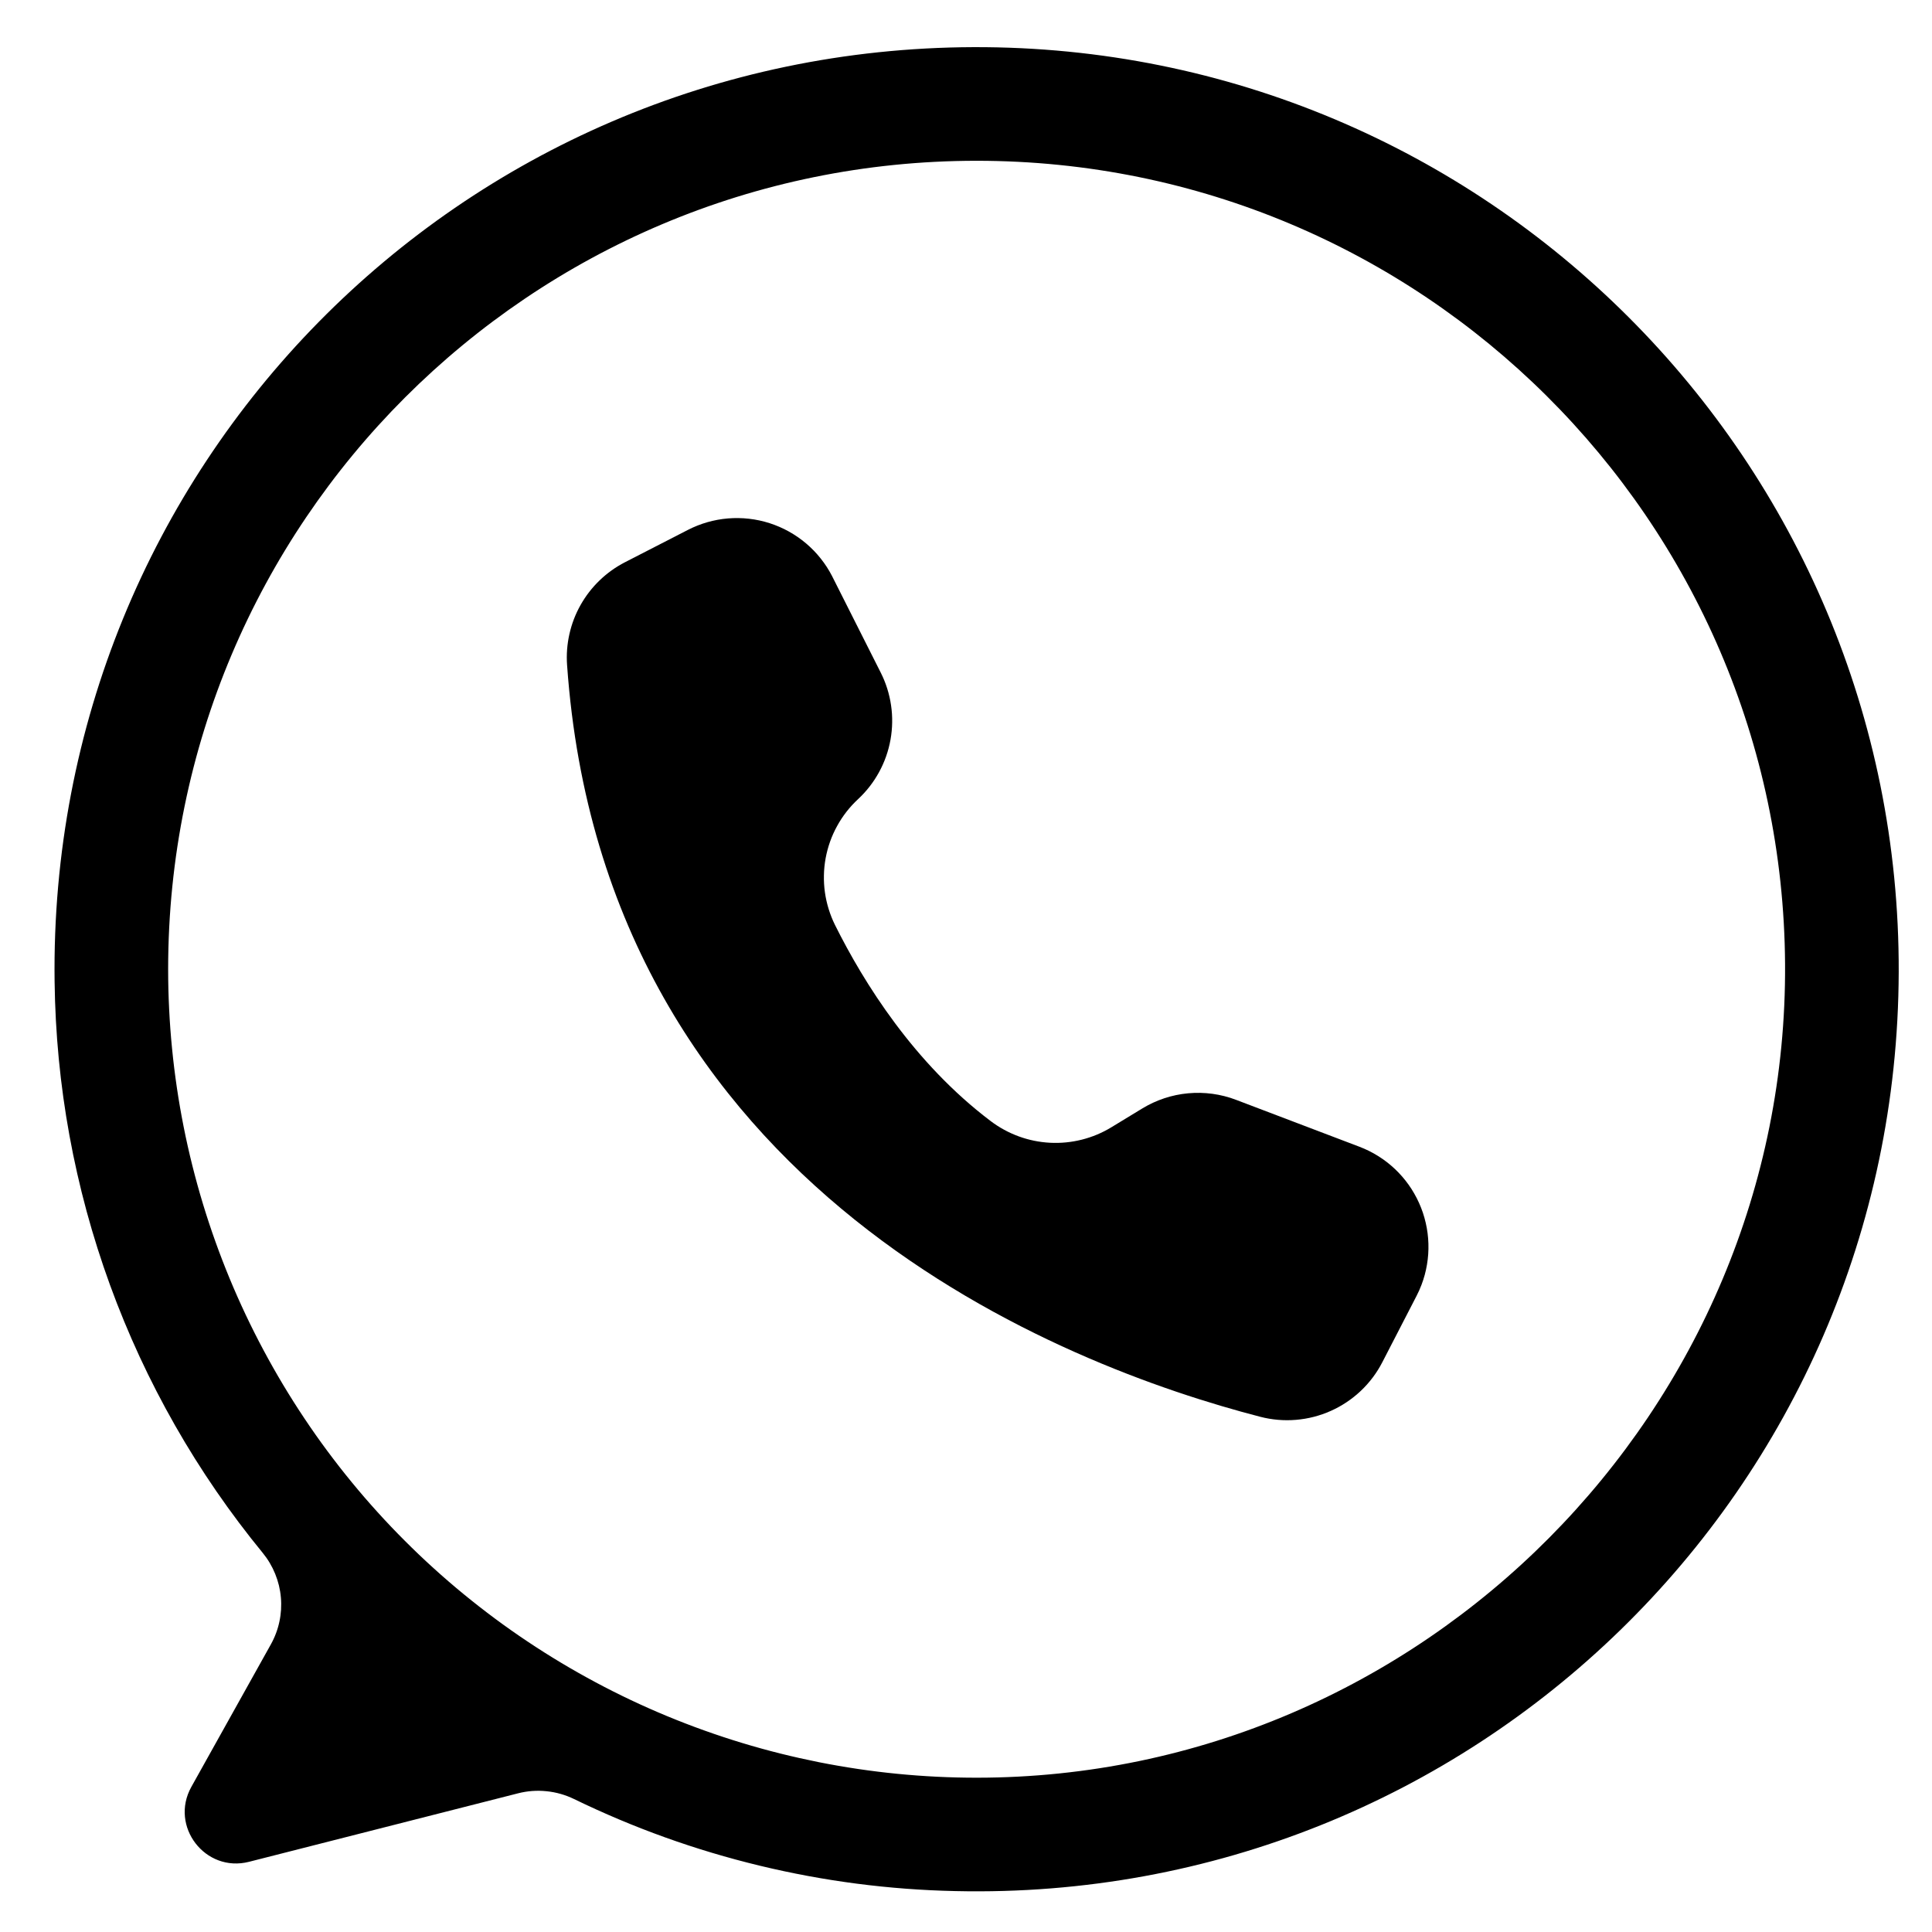 <svg version="1.0" preserveAspectRatio="xMidYMid meet" height="500" viewBox="0 0 375 375" zoomAndPan="magnify" width="500" xmlns:xlink="http://www.w3.org/1999/xlink" xmlns="http://www.w3.org/2000/svg"><defs><g></g><clipPath id="3bdb878ef2"><path clip-rule="nonzero" d="M 10 9 L 368.52 9 L 368.52 368 L 10 368 Z M 10 9"></path></clipPath><clipPath id="775e4ed479"><path clip-rule="nonzero" d="M 0.199 4 L 9 4 L 9 13 L 0.199 13 Z M 0.199 4"></path></clipPath><clipPath id="088e008a13"><rect height="33" y="0" width="66" x="0"></rect></clipPath></defs><rect fill-opacity="1" height="450" y="-37.5" fill="#ffffff" width="450" x="-37.5"></rect><rect fill-opacity="1" height="450" y="-37.5" fill="#ffffff" width="450" x="-37.5"></rect><g clip-path="url(#3bdb878ef2)"><path fill-rule="nonzero" fill-opacity="1" d="M 188.945 9.152 C 89.098 9.488 9.293 90.676 10.598 190.516 C 10.66 195.531 10.93 200.535 11.41 205.527 C 11.891 210.523 12.582 215.484 13.484 220.422 C 14.387 225.355 15.492 230.242 16.805 235.086 C 18.121 239.926 19.637 244.703 21.352 249.418 C 23.07 254.129 24.984 258.762 27.09 263.316 C 29.199 267.867 31.496 272.32 33.98 276.68 C 36.465 281.039 39.129 285.285 41.973 289.418 C 44.816 293.551 47.828 297.555 51.008 301.434 C 51.508 302.047 51.961 302.691 52.363 303.371 C 52.766 304.051 53.117 304.758 53.414 305.492 C 53.711 306.223 53.953 306.973 54.141 307.742 C 54.324 308.512 54.453 309.289 54.52 310.074 C 54.59 310.863 54.598 311.652 54.551 312.441 C 54.5 313.23 54.395 314.012 54.227 314.781 C 54.062 315.555 53.84 316.312 53.559 317.051 C 53.281 317.789 52.949 318.504 52.562 319.195 L 37.145 346.824 C 32.871 354.484 39.836 363.539 48.336 361.375 L 100.555 348.082 C 102.375 347.617 104.223 347.484 106.09 347.676 C 107.961 347.867 109.738 348.375 111.43 349.195 C 122.977 354.805 134.988 359.117 147.465 362.129 C 159.945 365.141 172.602 366.785 185.438 367.059 C 285.824 369.328 368.223 289.113 368.539 188.699 C 368.848 89.387 288.266 8.816 188.945 9.152 Z M 189.562 345.051 C 186.992 345.051 184.426 344.988 181.863 344.863 C 179.297 344.738 176.734 344.547 174.18 344.297 C 171.625 344.047 169.078 343.73 166.535 343.355 C 163.996 342.977 161.465 342.539 158.945 342.039 C 156.43 341.535 153.922 340.973 151.434 340.352 C 148.941 339.727 146.465 339.043 144.008 338.297 C 141.551 337.551 139.113 336.746 136.695 335.879 C 134.277 335.016 131.883 334.09 129.508 333.109 C 127.137 332.125 124.789 331.086 122.469 329.988 C 120.145 328.891 117.852 327.734 115.59 326.523 C 113.324 325.312 111.09 324.047 108.887 322.727 C 106.684 321.406 104.516 320.035 102.379 318.605 C 100.242 317.18 98.145 315.703 96.082 314.172 C 94.02 312.641 91.996 311.062 90.012 309.434 C 88.023 307.805 86.082 306.129 84.18 304.402 C 82.273 302.68 80.414 300.906 78.602 299.09 C 76.785 297.277 75.012 295.418 73.289 293.512 C 71.562 291.609 69.887 289.668 68.258 287.68 C 66.629 285.695 65.051 283.672 63.52 281.609 C 61.988 279.547 60.512 277.449 59.086 275.312 C 57.656 273.176 56.285 271.008 54.965 268.805 C 53.645 266.602 52.379 264.367 51.168 262.102 C 49.957 259.84 48.801 257.543 47.703 255.223 C 46.605 252.902 45.566 250.555 44.582 248.184 C 43.602 245.809 42.676 243.414 41.812 240.996 C 40.945 238.578 40.141 236.141 39.395 233.684 C 38.648 231.223 37.965 228.75 37.34 226.258 C 36.715 223.766 36.152 221.262 35.652 218.742 C 35.152 216.227 34.711 213.695 34.336 211.156 C 33.961 208.613 33.645 206.066 33.395 203.512 C 33.141 200.953 32.953 198.395 32.828 195.828 C 32.699 193.266 32.637 190.695 32.637 188.129 C 32.637 101.465 102.895 31.207 189.562 31.207 C 275.891 31.207 345.938 100.918 346.48 187.121 C 347.027 273.613 276.059 345.051 189.562 345.051 Z M 189.562 345.051" fill="#000000"></path></g><path fill-rule="nonzero" fill-opacity="1" d="M 161.516 111.836 L 161.586 111.98 L 170.945 130.543 C 171.449 131.543 171.871 132.574 172.207 133.641 C 172.543 134.707 172.793 135.793 172.953 136.898 C 173.117 138.004 173.188 139.117 173.168 140.234 C 173.152 141.352 173.043 142.461 172.848 143.562 C 172.648 144.664 172.367 145.742 171.996 146.797 C 171.625 147.852 171.172 148.867 170.637 149.852 C 170.102 150.832 169.492 151.766 168.805 152.648 C 168.121 153.531 167.367 154.352 166.551 155.113 C 165.734 155.871 164.984 156.688 164.301 157.562 C 163.617 158.441 163.008 159.367 162.477 160.34 C 161.941 161.312 161.484 162.324 161.113 163.371 C 160.742 164.418 160.457 165.488 160.254 166.582 C 160.055 167.676 159.941 168.777 159.922 169.891 C 159.898 171 159.961 172.105 160.117 173.207 C 160.273 174.309 160.516 175.391 160.844 176.453 C 161.172 177.512 161.582 178.543 162.074 179.539 C 167.695 190.82 177.43 206.371 192.281 217.594 C 193.109 218.223 193.98 218.785 194.895 219.281 C 195.805 219.781 196.75 220.207 197.727 220.566 C 198.699 220.922 199.699 221.207 200.715 221.414 C 201.734 221.621 202.762 221.754 203.801 221.809 C 204.84 221.863 205.875 221.84 206.91 221.738 C 207.945 221.637 208.965 221.461 209.973 221.207 C 210.98 220.953 211.965 220.625 212.922 220.227 C 213.883 219.824 214.809 219.355 215.695 218.816 L 221.723 215.148 C 223.074 214.328 224.5 213.668 226.004 213.168 C 227.508 212.672 229.047 212.352 230.621 212.207 C 232.195 212.062 233.77 212.098 235.336 212.309 C 236.902 212.523 238.43 212.91 239.906 213.473 L 263.863 222.582 C 264.5 222.824 265.125 223.098 265.734 223.398 C 266.344 223.703 266.938 224.035 267.512 224.398 C 268.09 224.758 268.648 225.148 269.188 225.562 C 269.727 225.98 270.242 226.422 270.738 226.887 C 271.234 227.355 271.703 227.844 272.152 228.359 C 272.598 228.871 273.02 229.406 273.414 229.961 C 273.809 230.516 274.176 231.086 274.512 231.68 C 274.852 232.27 275.16 232.875 275.438 233.496 C 275.719 234.117 275.965 234.75 276.184 235.395 C 276.398 236.039 276.582 236.695 276.734 237.359 C 276.887 238.023 277.008 238.691 277.094 239.367 C 277.18 240.043 277.234 240.719 277.254 241.398 C 277.273 242.082 277.262 242.762 277.215 243.441 C 277.168 244.117 277.086 244.793 276.973 245.465 C 276.863 246.137 276.715 246.801 276.539 247.457 C 276.359 248.113 276.148 248.762 275.906 249.398 C 275.629 250.129 275.309 250.844 274.949 251.539 L 268.309 264.406 C 267.773 265.449 267.152 266.438 266.449 267.371 C 265.742 268.309 264.965 269.18 264.113 269.984 C 263.262 270.785 262.348 271.516 261.375 272.164 C 260.402 272.812 259.379 273.379 258.309 273.855 C 257.238 274.332 256.137 274.719 255.004 275.008 C 253.867 275.301 252.719 275.492 251.551 275.59 C 250.383 275.688 249.215 275.688 248.051 275.586 C 246.883 275.484 245.73 275.289 244.598 274.992 C 206.969 265.258 117.293 231.418 110.07 129.094 C 109.996 128.086 110 127.074 110.074 126.066 C 110.152 125.055 110.301 124.059 110.523 123.07 C 110.746 122.082 111.035 121.113 111.398 120.168 C 111.762 119.223 112.191 118.309 112.688 117.43 C 113.188 116.547 113.742 115.703 114.363 114.902 C 114.984 114.102 115.656 113.352 116.387 112.648 C 117.117 111.945 117.891 111.301 118.715 110.711 C 119.539 110.121 120.402 109.598 121.301 109.133 L 133.52 102.855 C 134.125 102.543 134.746 102.262 135.379 102.012 C 136.012 101.762 136.656 101.543 137.309 101.355 C 137.965 101.168 138.629 101.016 139.297 100.891 C 139.969 100.77 140.641 100.68 141.32 100.625 C 142 100.57 142.68 100.547 143.359 100.559 C 144.039 100.566 144.719 100.613 145.395 100.691 C 146.07 100.766 146.742 100.879 147.406 101.02 C 148.074 101.164 148.73 101.34 149.379 101.547 C 150.027 101.758 150.664 101.996 151.289 102.266 C 151.914 102.535 152.523 102.836 153.117 103.168 C 153.715 103.5 154.289 103.855 154.852 104.246 C 155.41 104.633 155.949 105.047 156.469 105.484 C 156.988 105.926 157.484 106.391 157.961 106.879 C 158.434 107.367 158.883 107.879 159.305 108.414 C 159.73 108.945 160.125 109.5 160.496 110.07 C 160.863 110.645 161.203 111.23 161.516 111.836 Z M 161.516 111.836" fill="#000000"></path><g transform="matrix(1, 0, 0, 1, 127, 59)"><g clip-path="url(#088e008a13)"><g clip-path="url(#775e4ed479)"><g fill-opacity="1" fill="#ffffff"><g transform="translate(0.455, 12.896)"><g><path d="M 6.203 0 L 5.594 -2 L 2.531 -2 L 1.922 0 L 0 0 L 2.969 -8.438 L 5.156 -8.438 L 8.125 0 Z M 5.172 -3.5 C 4.609 -5.312 4.289 -6.336 4.219 -6.578 C 4.145 -6.816 4.094 -7.004 4.062 -7.141 C 3.938 -6.648 3.578 -5.438 2.984 -3.5 Z M 5.172 -3.5"></path></g></g></g></g><g fill-opacity="1" fill="#ffffff"><g transform="translate(8.588, 12.896)"><g><path d="M 6.516 -6.438 L 6.516 -5.547 L 5.516 -5.281 C 5.691 -4.988 5.781 -4.664 5.781 -4.312 C 5.781 -3.625 5.539 -3.086 5.062 -2.703 C 4.582 -2.316 3.914 -2.125 3.062 -2.125 L 2.75 -2.141 L 2.484 -2.172 C 2.305 -2.035 2.219 -1.879 2.219 -1.703 C 2.219 -1.453 2.539 -1.328 3.188 -1.328 L 4.281 -1.328 C 4.977 -1.328 5.508 -1.176 5.875 -0.875 C 6.25 -0.57 6.438 -0.129 6.438 0.453 C 6.438 1.211 6.125 1.797 5.5 2.203 C 4.875 2.617 3.973 2.828 2.797 2.828 C 1.898 2.828 1.211 2.672 0.734 2.359 C 0.266 2.047 0.031 1.609 0.031 1.047 C 0.031 0.66 0.148 0.336 0.391 0.078 C 0.641 -0.18 1 -0.367 1.469 -0.484 C 1.281 -0.555 1.117 -0.68 0.984 -0.859 C 0.848 -1.035 0.781 -1.223 0.781 -1.422 C 0.781 -1.66 0.852 -1.859 1 -2.016 C 1.145 -2.18 1.348 -2.348 1.609 -2.516 C 1.273 -2.66 1.008 -2.891 0.812 -3.203 C 0.613 -3.523 0.516 -3.906 0.516 -4.344 C 0.516 -5.051 0.742 -5.594 1.203 -5.969 C 1.66 -6.352 2.312 -6.547 3.156 -6.547 C 3.332 -6.547 3.547 -6.531 3.797 -6.5 C 4.047 -6.469 4.207 -6.445 4.281 -6.438 Z M 1.547 0.906 C 1.547 1.145 1.66 1.332 1.891 1.469 C 2.129 1.613 2.457 1.688 2.875 1.688 C 3.5 1.688 3.988 1.598 4.344 1.422 C 4.707 1.254 4.891 1.02 4.891 0.719 C 4.891 0.477 4.781 0.312 4.562 0.219 C 4.352 0.125 4.031 0.078 3.594 0.078 L 2.688 0.078 C 2.363 0.078 2.094 0.148 1.875 0.297 C 1.656 0.453 1.547 0.656 1.547 0.906 Z M 2.188 -4.328 C 2.188 -3.973 2.266 -3.691 2.422 -3.484 C 2.586 -3.285 2.832 -3.188 3.156 -3.188 C 3.488 -3.188 3.727 -3.285 3.875 -3.484 C 4.031 -3.691 4.109 -3.973 4.109 -4.328 C 4.109 -5.098 3.789 -5.484 3.156 -5.484 C 2.508 -5.484 2.188 -5.098 2.188 -4.328 Z M 2.188 -4.328"></path></g></g></g><g fill-opacity="1" fill="#ffffff"><g transform="translate(15.247, 12.896)"><g><path d="M 4.516 -6.547 C 4.742 -6.547 4.941 -6.531 5.109 -6.5 L 4.969 -4.859 C 4.82 -4.891 4.648 -4.906 4.453 -4.906 C 3.891 -4.906 3.453 -4.758 3.141 -4.469 C 2.828 -4.188 2.672 -3.785 2.672 -3.266 L 2.672 0 L 0.922 0 L 0.922 -6.438 L 2.25 -6.438 L 2.516 -5.344 L 2.594 -5.344 C 2.789 -5.707 3.055 -6 3.391 -6.219 C 3.734 -6.438 4.109 -6.547 4.516 -6.547 Z M 4.516 -6.547"></path></g></g></g><g fill-opacity="1" fill="#ffffff"><g transform="translate(20.6, 12.896)"><g><path d="M 3.578 -5.297 C 3.211 -5.297 2.922 -5.176 2.703 -4.938 C 2.492 -4.707 2.375 -4.379 2.344 -3.953 L 4.812 -3.953 C 4.801 -4.379 4.688 -4.707 4.469 -4.938 C 4.25 -5.176 3.953 -5.297 3.578 -5.297 Z M 3.828 0.109 C 2.797 0.109 1.988 -0.172 1.406 -0.734 C 0.82 -1.305 0.531 -2.117 0.531 -3.172 C 0.531 -4.242 0.797 -5.07 1.328 -5.656 C 1.867 -6.25 2.617 -6.547 3.578 -6.547 C 4.484 -6.547 5.188 -6.285 5.688 -5.766 C 6.195 -5.254 6.453 -4.539 6.453 -3.625 L 6.453 -2.781 L 2.312 -2.781 C 2.32 -2.281 2.461 -1.891 2.734 -1.609 C 3.016 -1.328 3.406 -1.188 3.906 -1.188 C 4.301 -1.188 4.672 -1.227 5.016 -1.312 C 5.359 -1.395 5.719 -1.523 6.094 -1.703 L 6.094 -0.344 C 5.781 -0.188 5.445 -0.07 5.094 0 C 4.75 0.07 4.328 0.109 3.828 0.109 Z M 3.828 0.109"></path></g></g></g><g fill-opacity="1" fill="#ffffff"><g transform="translate(27.564, 12.896)"><g><path d="M 6.516 -6.438 L 6.516 -5.547 L 5.516 -5.281 C 5.691 -4.988 5.781 -4.664 5.781 -4.312 C 5.781 -3.625 5.539 -3.086 5.062 -2.703 C 4.582 -2.316 3.914 -2.125 3.062 -2.125 L 2.75 -2.141 L 2.484 -2.172 C 2.305 -2.035 2.219 -1.879 2.219 -1.703 C 2.219 -1.453 2.539 -1.328 3.188 -1.328 L 4.281 -1.328 C 4.977 -1.328 5.508 -1.176 5.875 -0.875 C 6.25 -0.57 6.438 -0.129 6.438 0.453 C 6.438 1.211 6.125 1.797 5.5 2.203 C 4.875 2.617 3.973 2.828 2.797 2.828 C 1.898 2.828 1.211 2.672 0.734 2.359 C 0.266 2.047 0.031 1.609 0.031 1.047 C 0.031 0.66 0.148 0.336 0.391 0.078 C 0.641 -0.18 1 -0.367 1.469 -0.484 C 1.281 -0.555 1.117 -0.68 0.984 -0.859 C 0.848 -1.035 0.781 -1.223 0.781 -1.422 C 0.781 -1.66 0.852 -1.859 1 -2.016 C 1.145 -2.18 1.348 -2.348 1.609 -2.516 C 1.273 -2.66 1.008 -2.891 0.812 -3.203 C 0.613 -3.523 0.516 -3.906 0.516 -4.344 C 0.516 -5.051 0.742 -5.594 1.203 -5.969 C 1.66 -6.352 2.312 -6.547 3.156 -6.547 C 3.332 -6.547 3.547 -6.531 3.797 -6.5 C 4.047 -6.469 4.207 -6.445 4.281 -6.438 Z M 1.547 0.906 C 1.547 1.145 1.66 1.332 1.891 1.469 C 2.129 1.613 2.457 1.688 2.875 1.688 C 3.5 1.688 3.988 1.598 4.344 1.422 C 4.707 1.254 4.891 1.02 4.891 0.719 C 4.891 0.477 4.781 0.312 4.562 0.219 C 4.352 0.125 4.031 0.078 3.594 0.078 L 2.688 0.078 C 2.363 0.078 2.094 0.148 1.875 0.297 C 1.656 0.453 1.547 0.656 1.547 0.906 Z M 2.188 -4.328 C 2.188 -3.973 2.266 -3.691 2.422 -3.484 C 2.586 -3.285 2.832 -3.188 3.156 -3.188 C 3.488 -3.188 3.727 -3.285 3.875 -3.484 C 4.031 -3.691 4.109 -3.973 4.109 -4.328 C 4.109 -5.098 3.789 -5.484 3.156 -5.484 C 2.508 -5.484 2.188 -5.098 2.188 -4.328 Z M 2.188 -4.328"></path></g></g></g><g fill-opacity="1" fill="#ffffff"><g transform="translate(34.223, 12.896)"><g><path d="M 5 0 L 4.672 -0.875 L 4.625 -0.875 C 4.32 -0.5 4.016 -0.238 3.703 -0.094 C 3.391 0.039 2.984 0.109 2.484 0.109 C 1.867 0.109 1.383 -0.062 1.031 -0.406 C 0.676 -0.758 0.5 -1.266 0.5 -1.922 C 0.5 -2.609 0.734 -3.113 1.203 -3.438 C 1.68 -3.758 2.406 -3.938 3.375 -3.969 L 4.484 -4 L 4.484 -4.281 C 4.484 -4.938 4.148 -5.266 3.484 -5.266 C 2.973 -5.266 2.367 -5.109 1.672 -4.797 L 1.094 -5.984 C 1.832 -6.367 2.656 -6.562 3.562 -6.562 C 4.414 -6.562 5.07 -6.375 5.531 -6 C 6 -5.625 6.234 -5.051 6.234 -4.281 L 6.234 0 Z M 4.484 -2.984 L 3.812 -2.953 C 3.301 -2.941 2.922 -2.848 2.672 -2.672 C 2.422 -2.504 2.297 -2.25 2.297 -1.906 C 2.297 -1.414 2.578 -1.172 3.141 -1.172 C 3.547 -1.172 3.867 -1.285 4.109 -1.516 C 4.359 -1.754 4.484 -2.066 4.484 -2.453 Z M 4.484 -2.984"></path></g></g></g><g fill-opacity="1" fill="#ffffff"><g transform="translate(41.343, 12.896)"><g><path d="M 4.516 -6.547 C 4.742 -6.547 4.941 -6.531 5.109 -6.5 L 4.969 -4.859 C 4.82 -4.891 4.648 -4.906 4.453 -4.906 C 3.891 -4.906 3.453 -4.758 3.141 -4.469 C 2.828 -4.188 2.672 -3.785 2.672 -3.266 L 2.672 0 L 0.922 0 L 0.922 -6.438 L 2.25 -6.438 L 2.516 -5.344 L 2.594 -5.344 C 2.789 -5.707 3.055 -6 3.391 -6.219 C 3.734 -6.438 4.109 -6.547 4.516 -6.547 Z M 4.516 -6.547"></path></g></g></g><g fill-opacity="1" fill="#ffffff"><g transform="translate(46.696, 12.896)"><g></g></g></g><g fill-opacity="1" fill="#ffffff"><g transform="translate(49.758, 12.896)"><g><path d="M 5.469 0 L 5.234 -0.828 L 5.156 -0.828 C 4.957 -0.523 4.688 -0.289 4.344 -0.125 C 4 0.031 3.609 0.109 3.172 0.109 C 2.41 0.109 1.836 -0.086 1.453 -0.484 C 1.078 -0.891 0.891 -1.473 0.891 -2.234 L 0.891 -6.438 L 2.641 -6.438 L 2.641 -2.672 C 2.641 -2.211 2.723 -1.863 2.891 -1.625 C 3.055 -1.395 3.316 -1.281 3.672 -1.281 C 4.16 -1.281 4.516 -1.441 4.734 -1.766 C 4.953 -2.098 5.062 -2.645 5.062 -3.406 L 5.062 -6.438 L 6.828 -6.438 L 6.828 0 Z M 5.469 0"></path></g></g></g><g fill-opacity="1" fill="#ffffff"><g transform="translate(57.505, 12.896)"><g><path d="M 6.859 0 L 5.109 0 L 5.109 -3.75 C 5.109 -4.219 5.023 -4.566 4.859 -4.797 C 4.691 -5.035 4.426 -5.156 4.062 -5.156 C 3.57 -5.156 3.219 -4.988 3 -4.656 C 2.781 -4.332 2.672 -3.789 2.672 -3.031 L 2.672 0 L 0.922 0 L 0.922 -6.438 L 2.266 -6.438 L 2.5 -5.609 L 2.594 -5.609 C 2.789 -5.922 3.062 -6.156 3.406 -6.312 C 3.75 -6.469 4.141 -6.547 4.578 -6.547 C 5.316 -6.547 5.879 -6.344 6.266 -5.938 C 6.66 -5.539 6.859 -4.957 6.859 -4.188 Z M 6.859 0"></path></g></g></g><g fill-opacity="1" fill="#ffffff"><g transform="translate(16.615, 29.253)"><g><path d="M 3.625 -1.281 C 3.938 -1.281 4.305 -1.348 4.734 -1.484 L 4.734 -0.172 C 4.297 0.016 3.758 0.109 3.125 0.109 C 2.426 0.109 1.914 -0.066 1.594 -0.422 C 1.27 -0.773 1.109 -1.305 1.109 -2.016 L 1.109 -5.109 L 0.266 -5.109 L 0.266 -5.859 L 1.234 -6.438 L 1.75 -7.797 L 2.859 -7.797 L 2.859 -6.438 L 4.672 -6.438 L 4.672 -5.109 L 2.859 -5.109 L 2.859 -2.016 C 2.859 -1.766 2.926 -1.578 3.062 -1.453 C 3.207 -1.336 3.395 -1.281 3.625 -1.281 Z M 3.625 -1.281"></path></g></g></g><g fill-opacity="1" fill="#ffffff"><g transform="translate(21.732, 29.253)"><g><path d="M 2.672 0 L 0.922 0 L 0.922 -6.438 L 2.672 -6.438 Z M 0.828 -7.141 L 0.828 -7.297 C 1.492 -8.055 1.945 -8.633 2.188 -9.031 L 4.156 -9.031 L 4.156 -8.906 C 3.957 -8.707 3.613 -8.41 3.125 -8.016 C 2.645 -7.617 2.27 -7.328 2 -7.141 Z M 0.828 -7.141"></path></g></g></g><g fill-opacity="1" fill="#ffffff"><g transform="translate(25.329, 29.253)"><g><path d="M 3.625 -1.281 C 3.938 -1.281 4.305 -1.348 4.734 -1.484 L 4.734 -0.172 C 4.297 0.016 3.758 0.109 3.125 0.109 C 2.426 0.109 1.914 -0.066 1.594 -0.422 C 1.27 -0.773 1.109 -1.305 1.109 -2.016 L 1.109 -5.109 L 0.266 -5.109 L 0.266 -5.859 L 1.234 -6.438 L 1.75 -7.797 L 2.859 -7.797 L 2.859 -6.438 L 4.672 -6.438 L 4.672 -5.109 L 2.859 -5.109 L 2.859 -2.016 C 2.859 -1.766 2.926 -1.578 3.062 -1.453 C 3.207 -1.336 3.395 -1.281 3.625 -1.281 Z M 3.625 -1.281"></path></g></g></g><g fill-opacity="1" fill="#ffffff"><g transform="translate(30.446, 29.253)"><g><path d="M 5.469 0 L 5.234 -0.828 L 5.156 -0.828 C 4.957 -0.523 4.688 -0.289 4.344 -0.125 C 4 0.031 3.609 0.109 3.172 0.109 C 2.41 0.109 1.836 -0.086 1.453 -0.484 C 1.078 -0.891 0.891 -1.473 0.891 -2.234 L 0.891 -6.438 L 2.641 -6.438 L 2.641 -2.672 C 2.641 -2.211 2.723 -1.863 2.891 -1.625 C 3.055 -1.395 3.316 -1.281 3.672 -1.281 C 4.16 -1.281 4.516 -1.441 4.734 -1.766 C 4.953 -2.098 5.062 -2.645 5.062 -3.406 L 5.062 -6.438 L 6.828 -6.438 L 6.828 0 Z M 5.469 0"></path></g></g></g><g fill-opacity="1" fill="#ffffff"><g transform="translate(38.193, 29.253)"><g><path d="M 2.672 0 L 0.922 0 L 0.922 -8.953 L 2.672 -8.953 Z M 2.672 0"></path></g></g></g><g fill-opacity="1" fill="#ffffff"><g transform="translate(41.79, 29.253)"><g><path d="M 2.312 -3.234 C 2.312 -2.586 2.414 -2.102 2.625 -1.781 C 2.844 -1.457 3.188 -1.297 3.656 -1.297 C 4.125 -1.297 4.457 -1.457 4.656 -1.781 C 4.863 -2.102 4.969 -2.586 4.969 -3.234 C 4.969 -3.867 4.863 -4.344 4.656 -4.656 C 4.445 -4.977 4.109 -5.141 3.641 -5.141 C 3.172 -5.141 2.832 -4.977 2.625 -4.656 C 2.414 -4.344 2.312 -3.867 2.312 -3.234 Z M 6.766 -3.234 C 6.766 -2.18 6.488 -1.359 5.938 -0.766 C 5.383 -0.18 4.613 0.109 3.625 0.109 C 3.008 0.109 2.461 -0.023 1.984 -0.297 C 1.516 -0.566 1.156 -0.953 0.906 -1.453 C 0.656 -1.961 0.531 -2.555 0.531 -3.234 C 0.531 -4.273 0.801 -5.086 1.344 -5.672 C 1.895 -6.254 2.672 -6.547 3.672 -6.547 C 4.285 -6.547 4.828 -6.41 5.297 -6.141 C 5.766 -5.879 6.125 -5.492 6.375 -4.984 C 6.633 -4.484 6.766 -3.898 6.766 -3.234 Z M 6.766 -3.234"></path></g></g></g></g></g></svg>